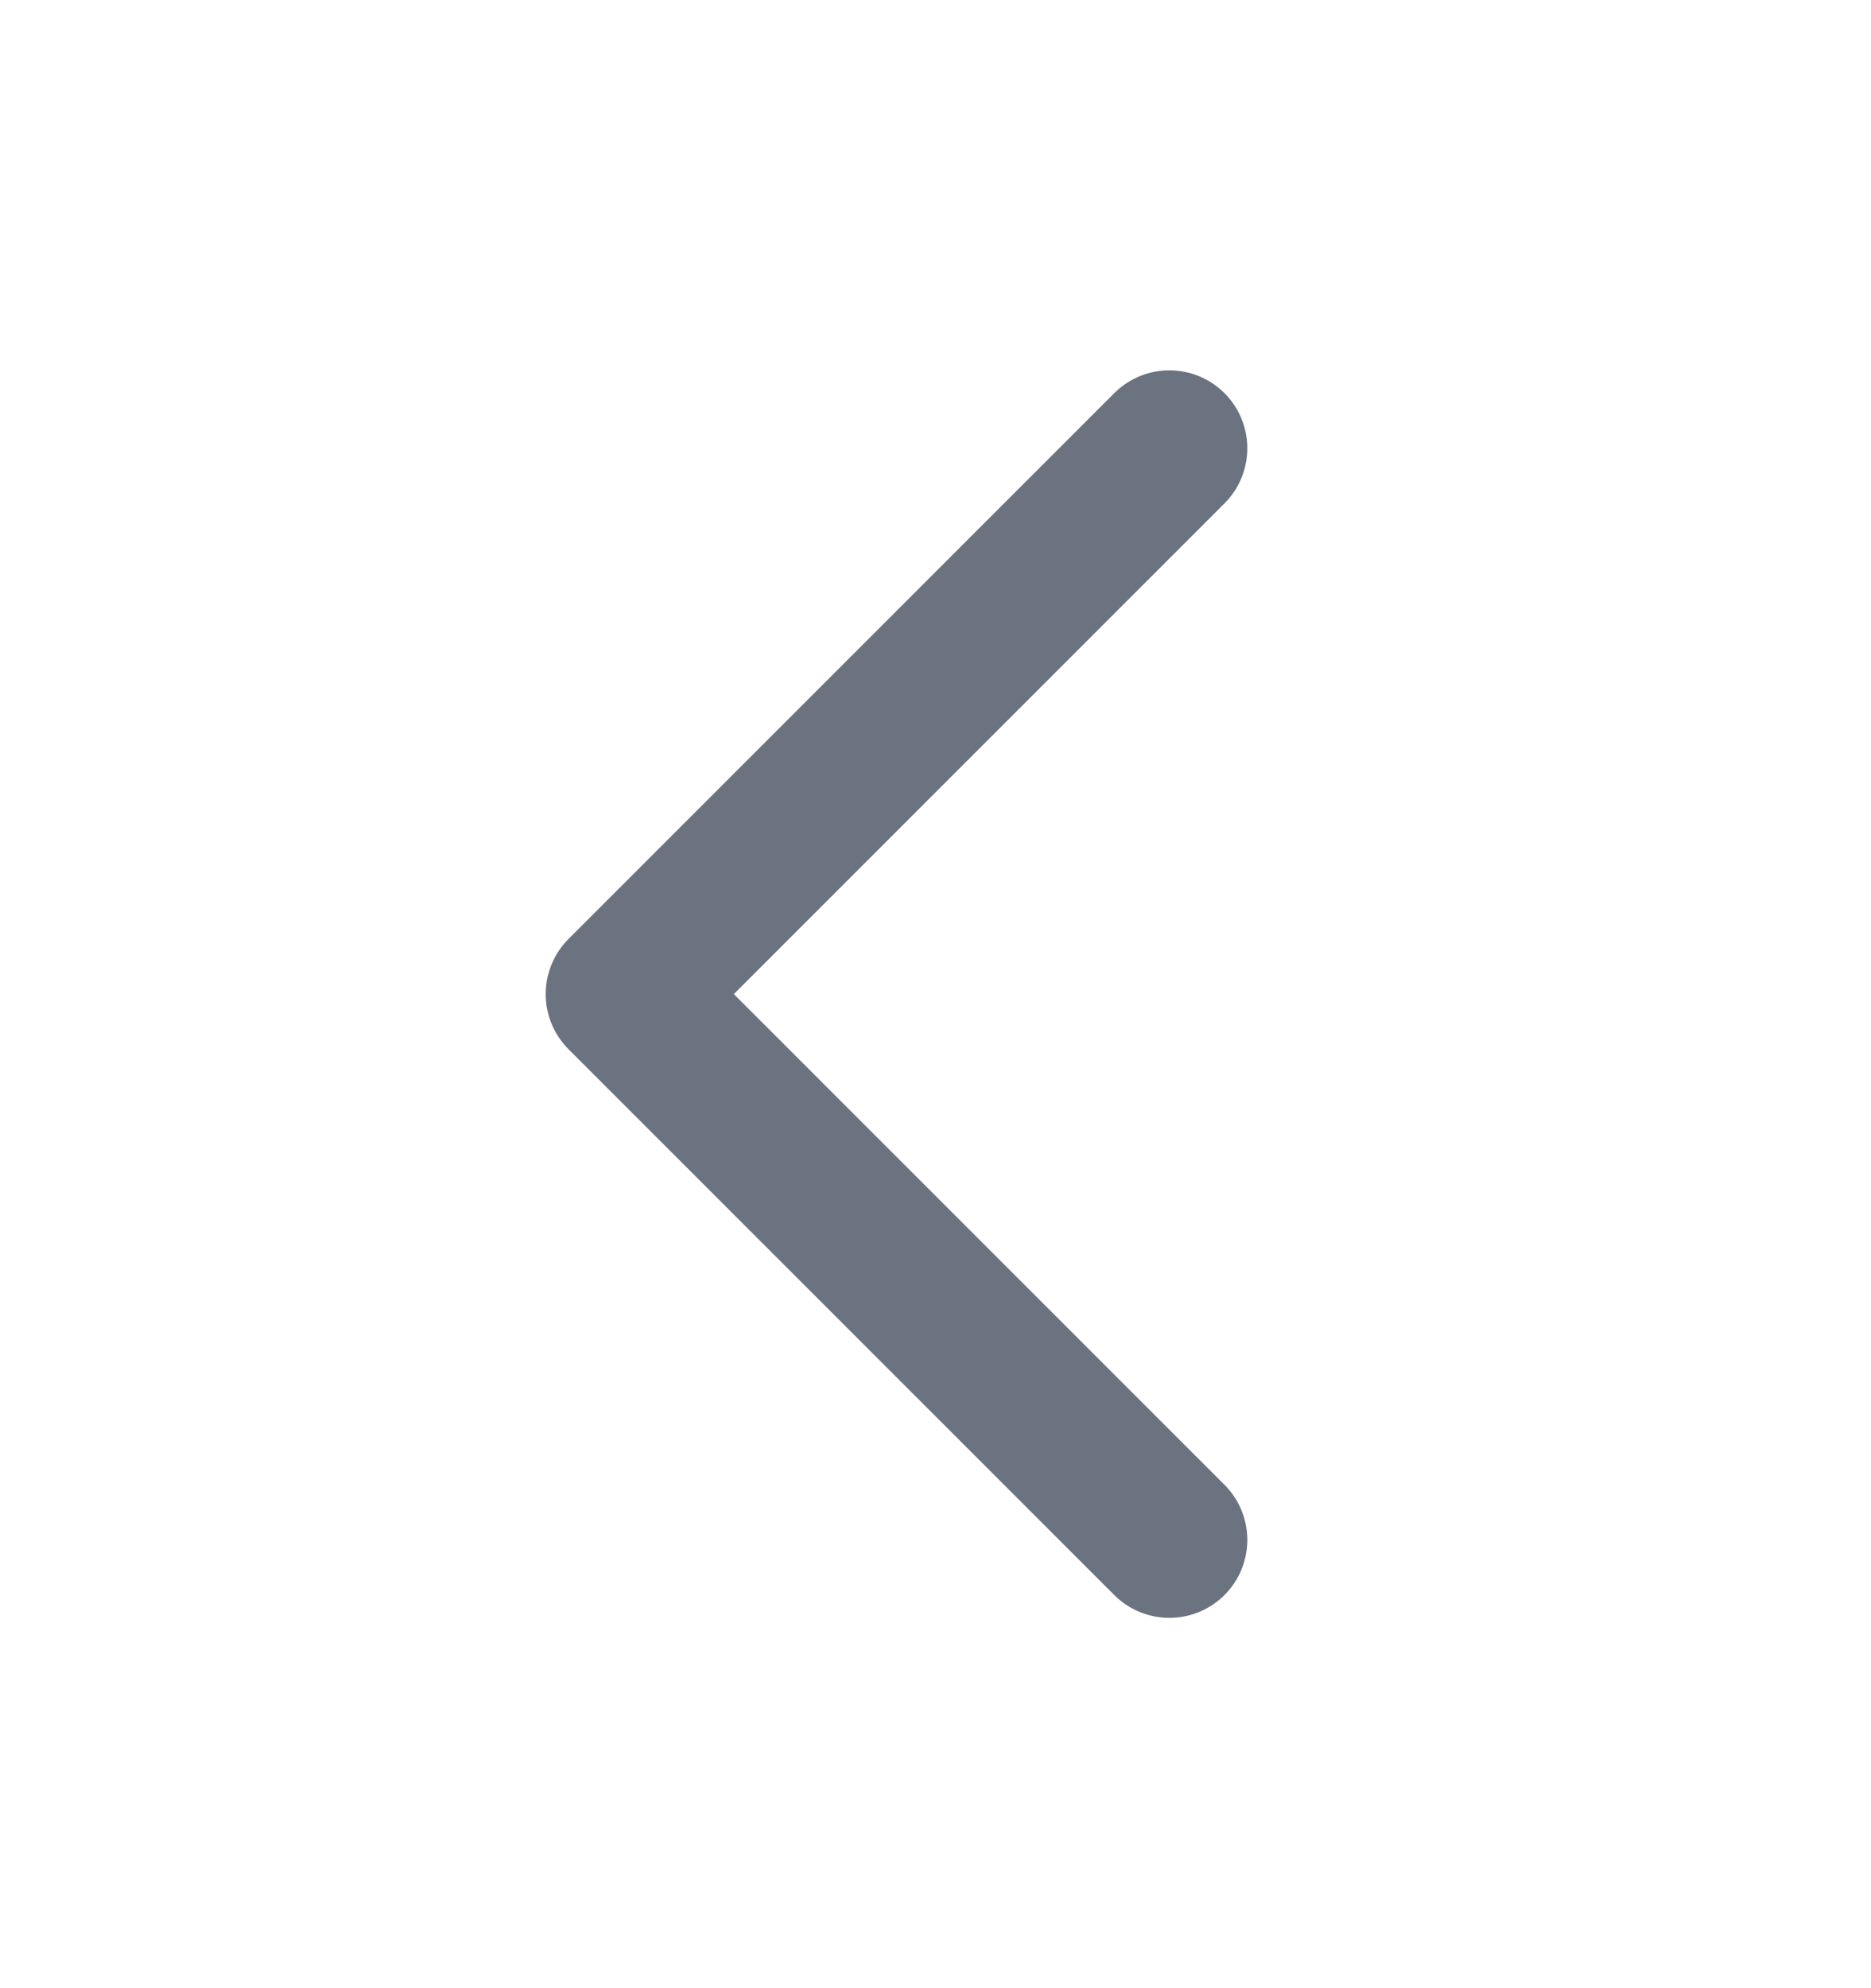 <svg xmlns="http://www.w3.org/2000/svg" width="16" height="17" viewBox="0 0 16 17" fill="none"><path d="M10 13.167L5.333 8.5L10 3.833" stroke="#6B7280" stroke-width="1.333" stroke-linecap="round" stroke-linejoin="round"></path></svg>